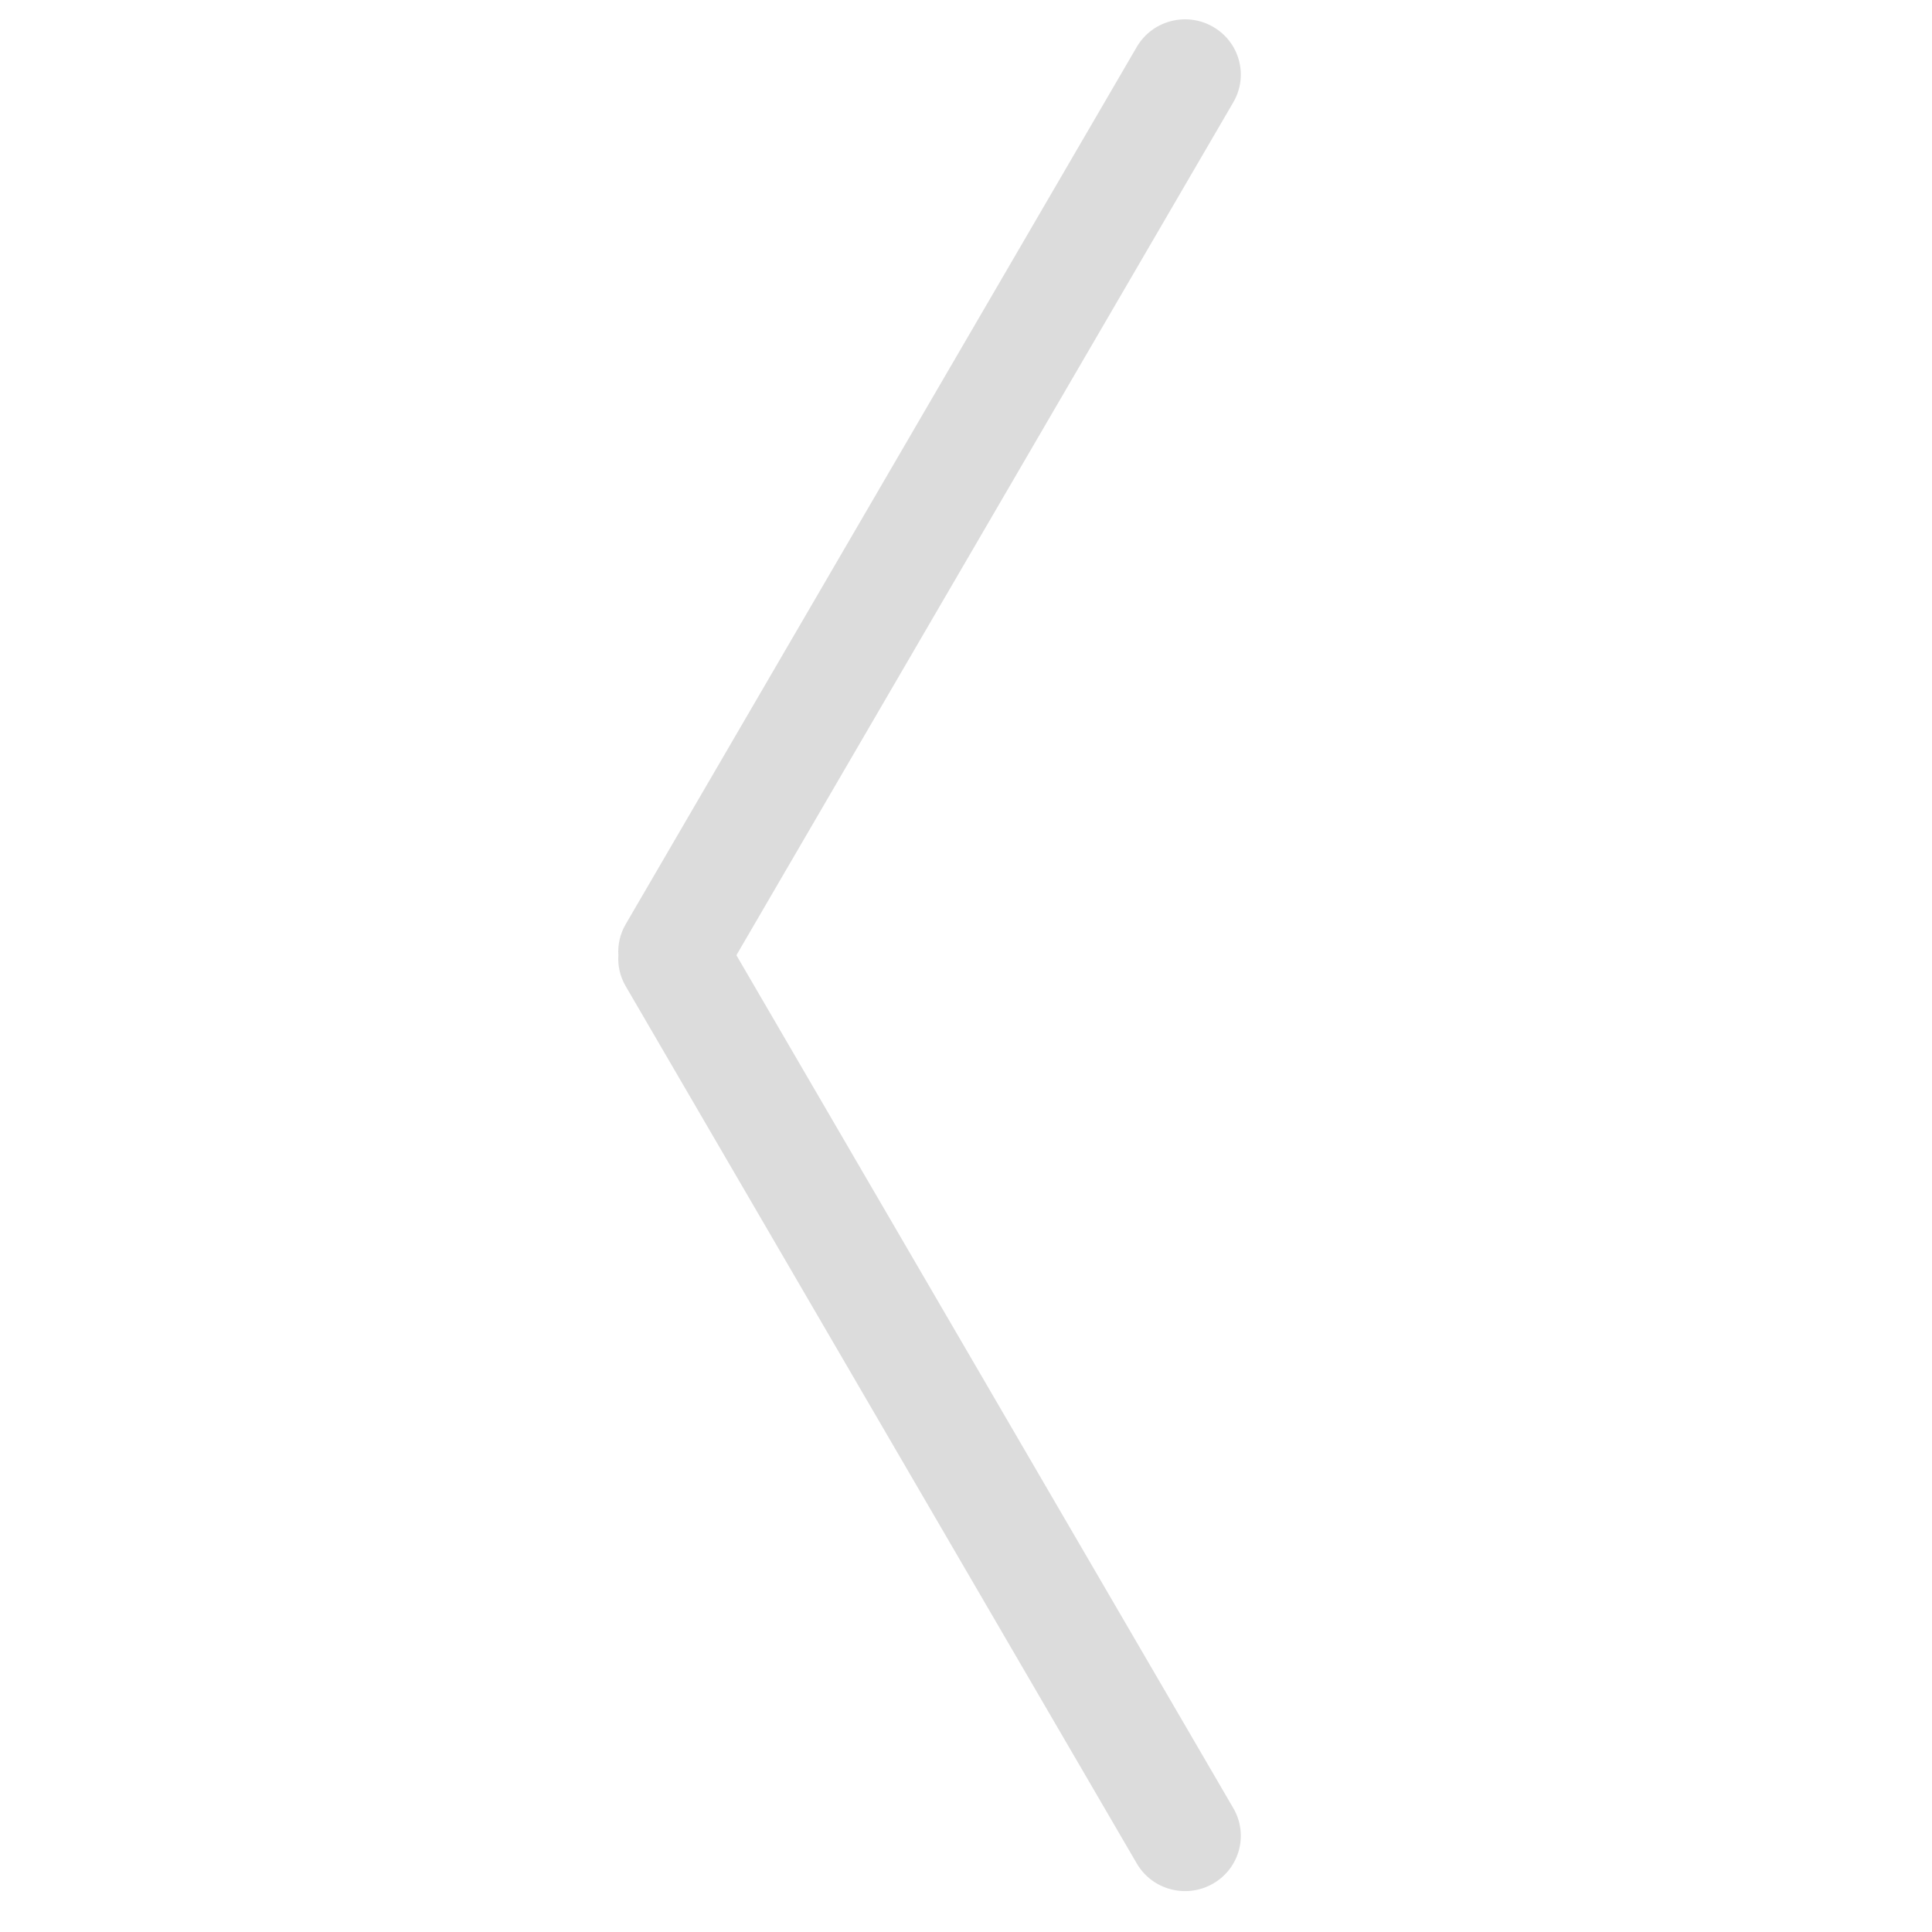 <?xml version="1.0" encoding="UTF-8"?>
<svg width="100px" height="100px" viewBox="0 0 100 100" version="1.1" xmlns="http://www.w3.org/2000/svg" xmlns:xlink="http://www.w3.org/1999/xlink">
    <!-- Generator: Sketch 52.5 (67469) - http://www.bohemiancoding.com/sketch -->
    <title>left</title>
    <desc>Created with Sketch.</desc>
    <g id="left" stroke="none" stroke-width="1" fill="none" fill-rule="evenodd">
        <path d="M38.116,49.442 L63.838,93.593 C64.634,94.961 64.162,96.71 62.781,97.5 C61.401,98.29 59.636,97.821 58.839,96.453 L32.387,51.047 C32.092,50.542 31.971,49.984 32.006,49.442 C31.971,48.9 32.092,48.342 32.387,47.836 L58.839,2.43 C59.636,1.063 61.401,0.594 62.781,1.384 C64.162,2.173 64.634,3.922 63.838,5.29 L38.116,49.442 Z" id="Combined-Shape" fill="#DCDCDC"></path>
    </g>
</svg>